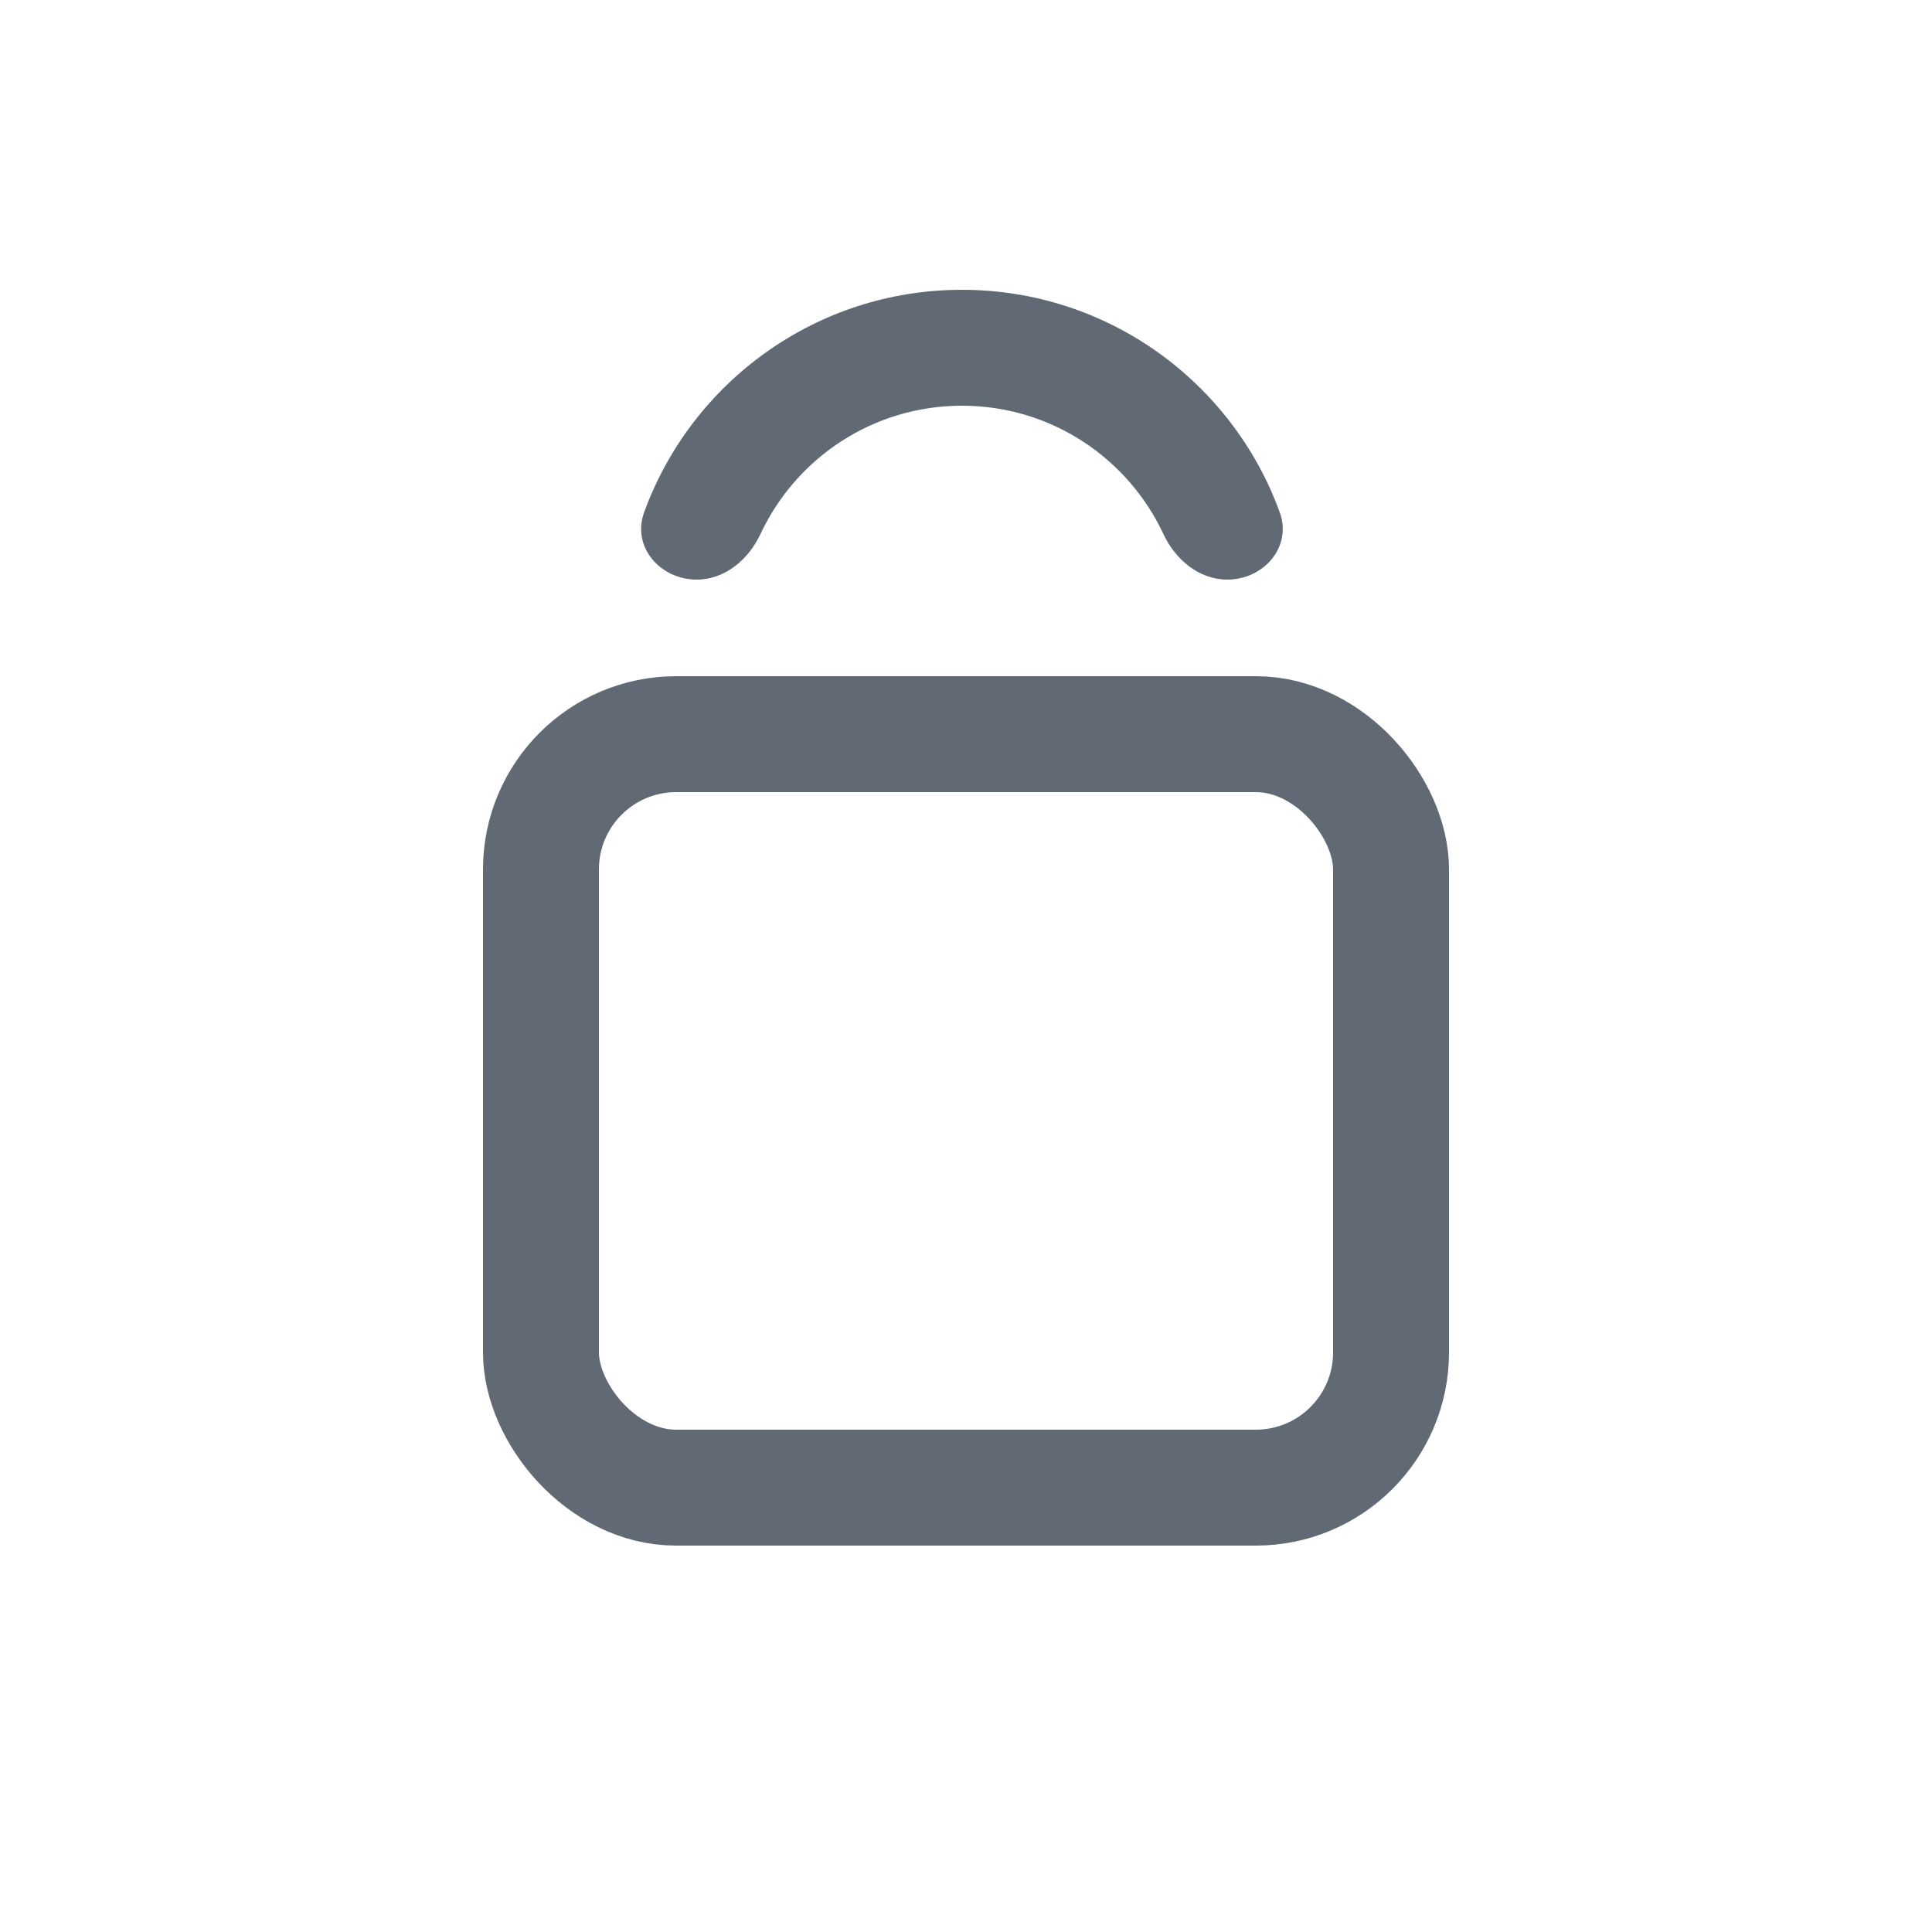 <svg width="20" height="20" viewBox="0 0 20 20" fill="none" xmlns="http://www.w3.org/2000/svg">
<rect x="5.6" y="7.6" width="8.8" height="7.8" rx="1.4" stroke="#616974" stroke-width="1.2"/>
<path fill-rule="evenodd" clip-rule="evenodd" d="M12.704 6C12.412 6 12.166 5.792 12.043 5.527C11.676 4.743 10.881 4.2 9.958 4.2C9.035 4.2 8.24 4.743 7.873 5.527C7.749 5.792 7.505 6 7.212 6C6.833 6 6.538 5.66 6.668 5.304C7.156 3.96 8.445 3 9.958 3C11.471 3 12.76 3.96 13.248 5.304C13.378 5.66 13.083 6 12.704 6Z" fill="#616974"/>
</svg>
